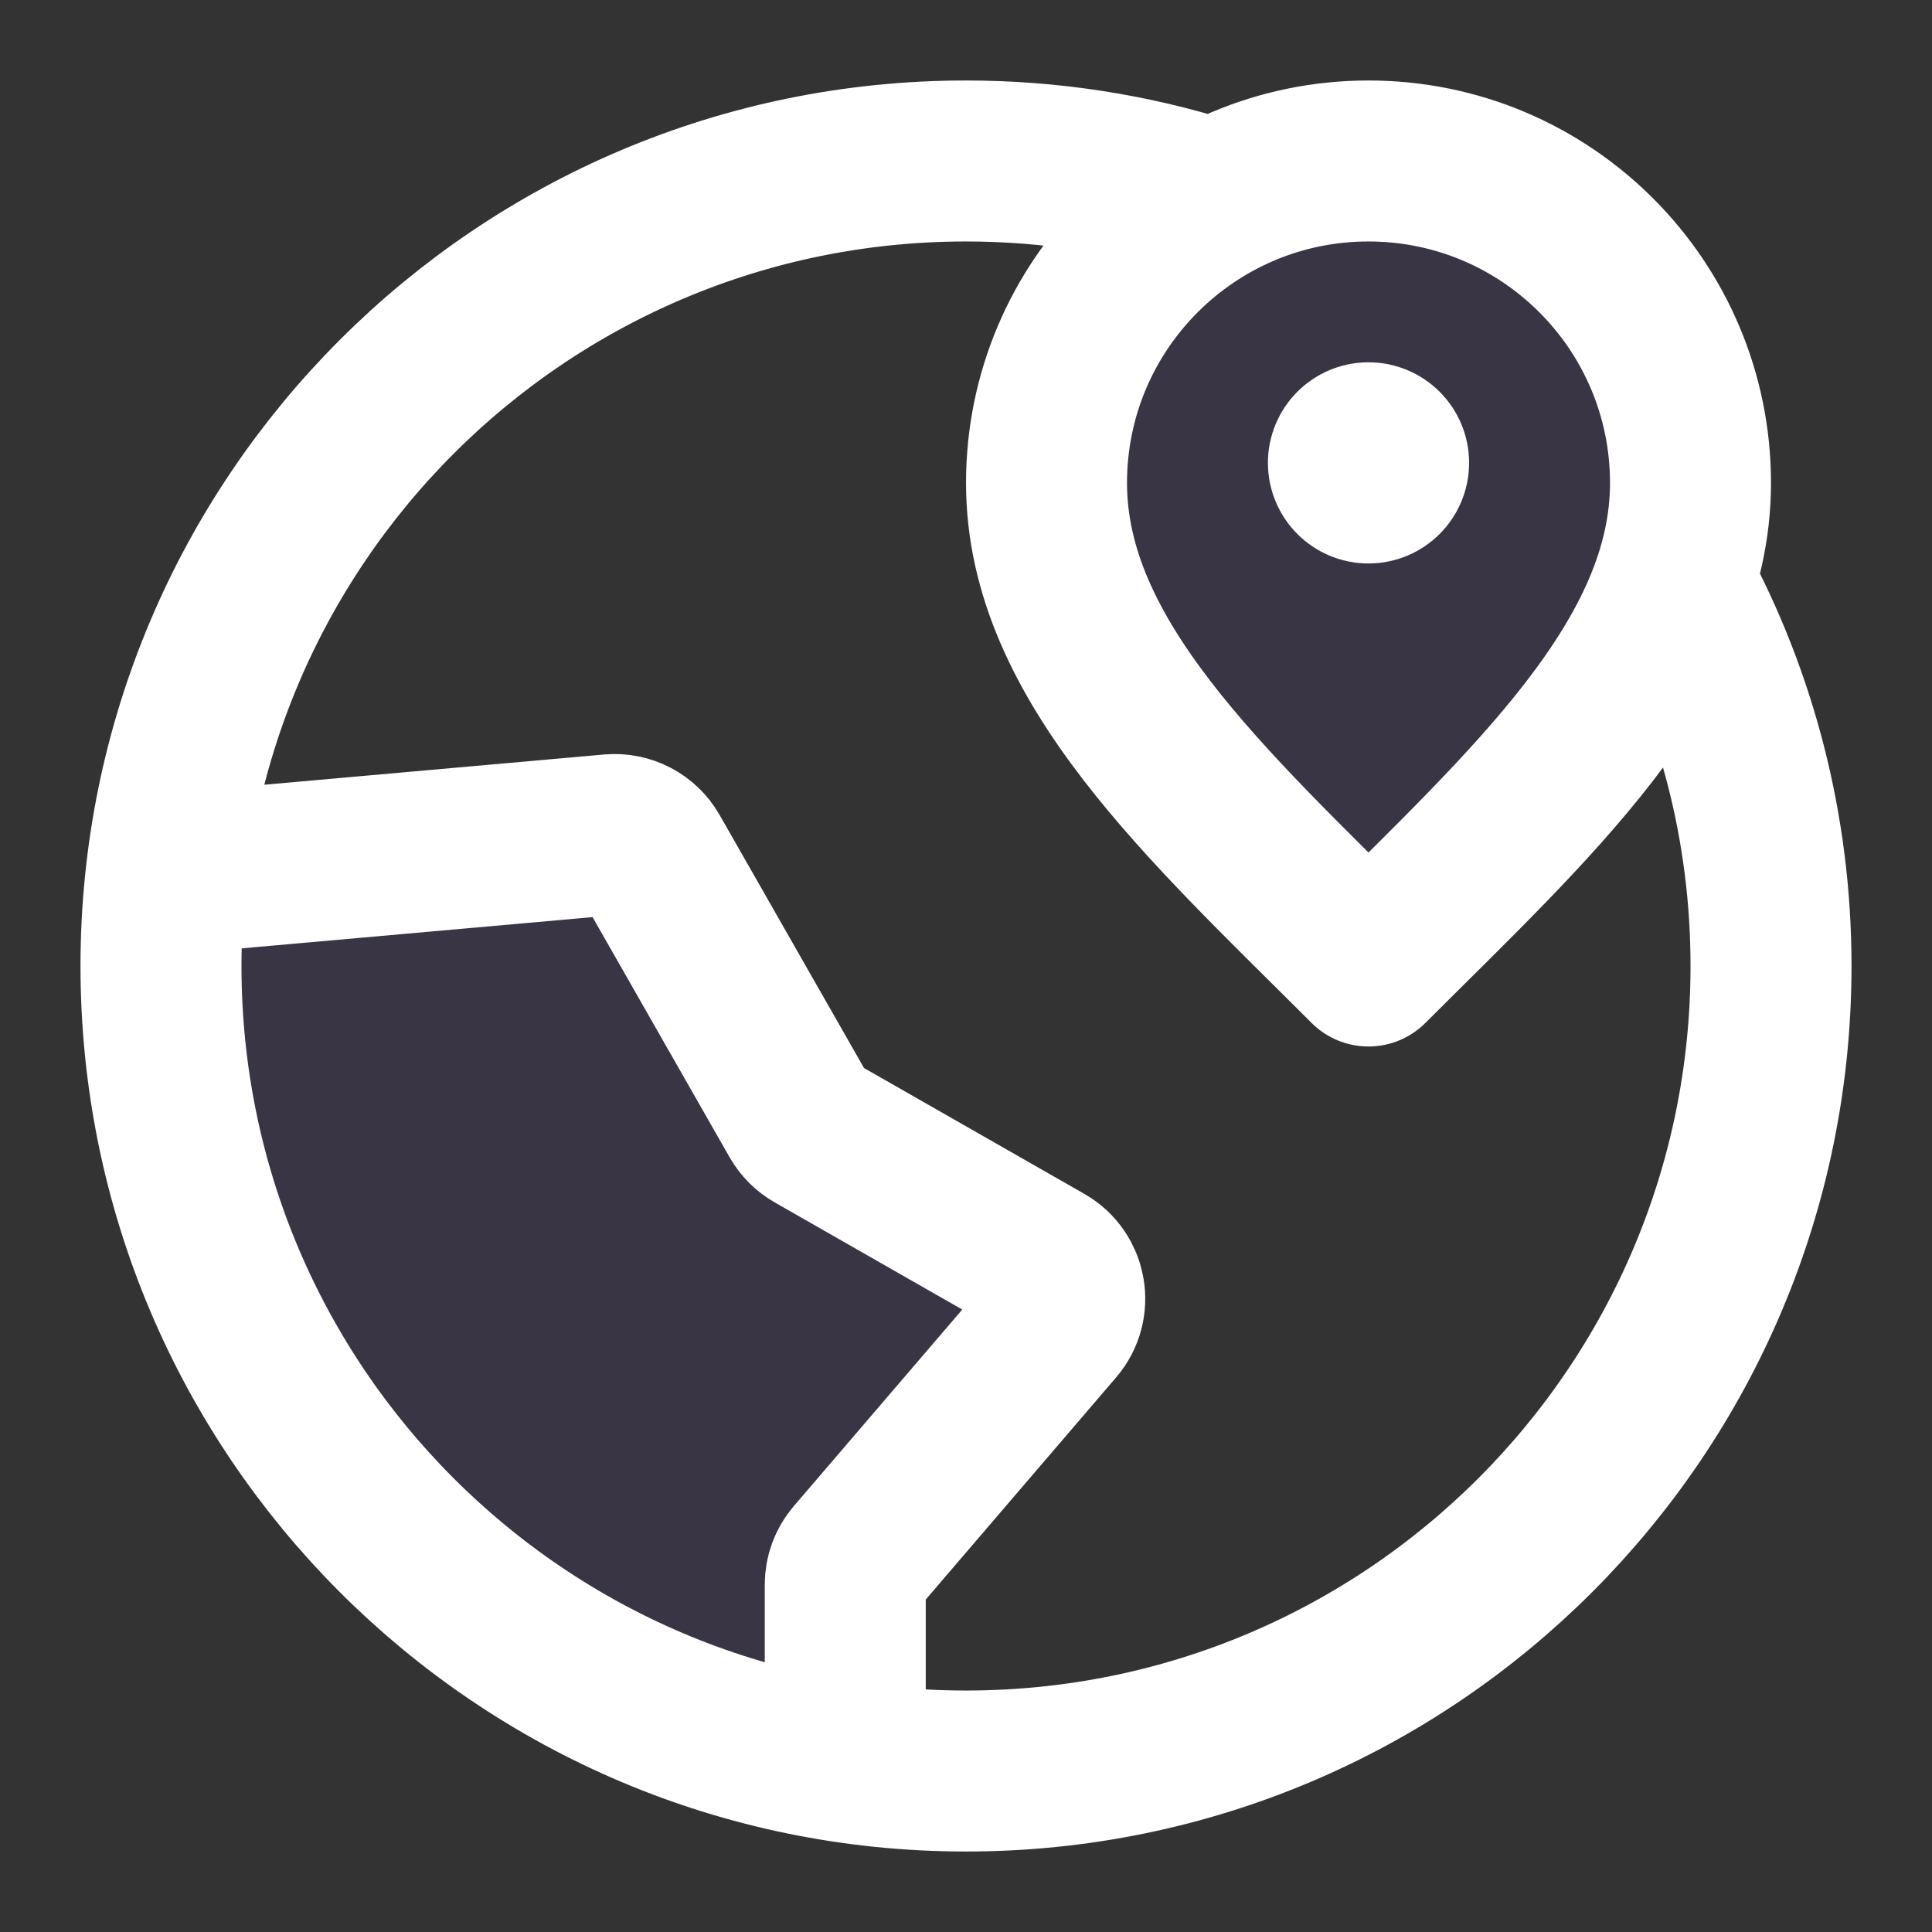 <svg width="40" height="40" viewBox="0 0 40 40" fill="none" xmlns="http://www.w3.org/2000/svg">
<rect x="0" y="0" width="40" height="40" fill="#333333" stroke="none"/>
<g opacity="0.12">
<path d="M28.333 20C31.667 16.667 35 13.682 35 10C35 6.318 32.015 3.333 28.333 3.333C24.651 3.333 21.667 6.318 21.667 10C21.667 13.682 25 16.667 28.333 20Z" fill="#6941C6"/>
<path d="M17.5 36.48L17.5 32.808C17.5 32.609 17.571 32.417 17.701 32.266L21.844 27.432C22.184 27.035 22.079 26.426 21.625 26.167L16.864 23.446C16.735 23.372 16.628 23.265 16.554 23.136L13.451 17.698C13.289 17.415 12.977 17.252 12.653 17.281L3.44 18.101C3.37 18.724 3.333 19.358 3.333 20C3.333 28.355 9.481 35.274 17.5 36.48Z" fill="#6941C6"/>
</g>
<path d="M25 4.096C23.422 3.601 21.742 3.333 20 3.333C10.795 3.333 3.333 10.795 3.333 20C3.333 29.205 10.795 36.667 20 36.667C29.205 36.667 36.667 29.205 36.667 20C36.667 17.141 35.947 14.45 34.678 12.099M28.333 9.583H28.342M17.5 36.48L17.5 32.808C17.5 32.609 17.571 32.417 17.701 32.266L21.844 27.432C22.184 27.035 22.079 26.426 21.625 26.166L16.864 23.446C16.735 23.372 16.628 23.265 16.554 23.136L13.451 17.698C13.289 17.415 12.977 17.252 12.653 17.281L3.44 18.101M35 10C35 13.682 31.667 16.667 28.333 20C25 16.667 21.667 13.682 21.667 10C21.667 6.318 24.651 3.333 28.333 3.333C32.015 3.333 35 6.318 35 10ZM28.75 9.583C28.75 9.813 28.563 10 28.333 10C28.103 10 27.917 9.813 27.917 9.583C27.917 9.353 28.103 9.167 28.333 9.167C28.563 9.167 28.75 9.353 28.75 9.583Z" stroke="white" stroke-width="3.333" stroke-linecap="round" stroke-linejoin="round"/>
</svg>
